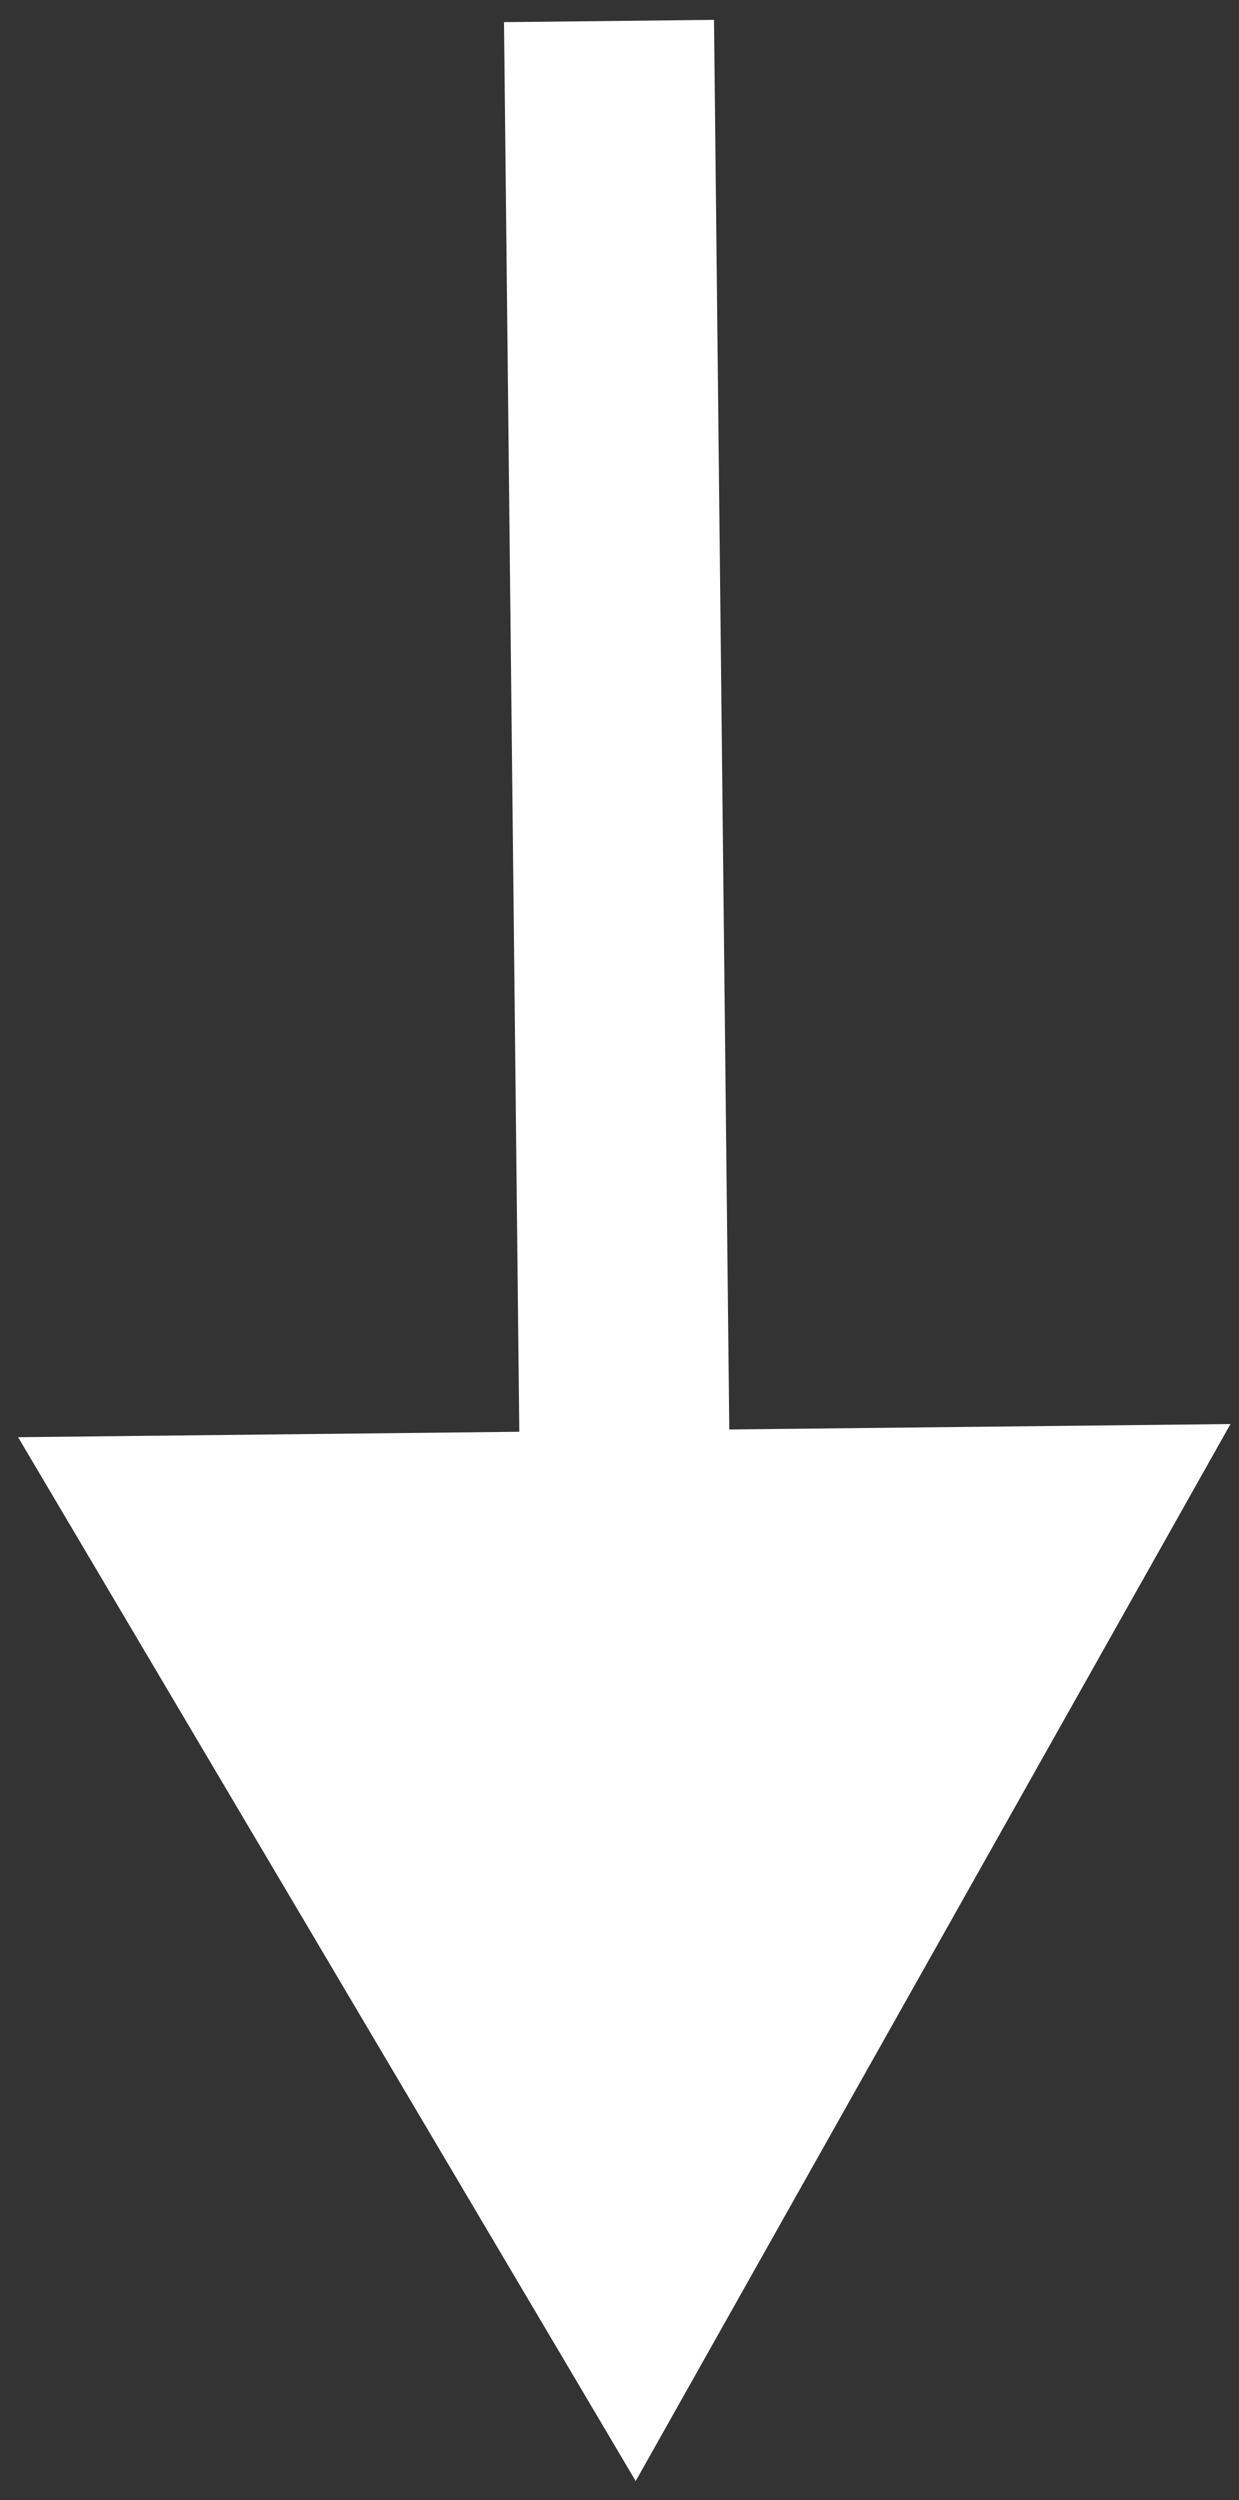 <svg width="59" height="119" viewBox="0 0 59 119" fill="none" xmlns="http://www.w3.org/2000/svg">
<rect x="0" y="0" width="59" height="119" fill="#333333" stroke="none"/>
<path id="Arrow 2" d="M30.271 118.09L58.594 67.779L0.862 68.406L30.271 118.09ZM24 1.054L24.783 73.147L34.782 73.038L34 0.946L24 1.054Z" fill="white"/>
</svg>
